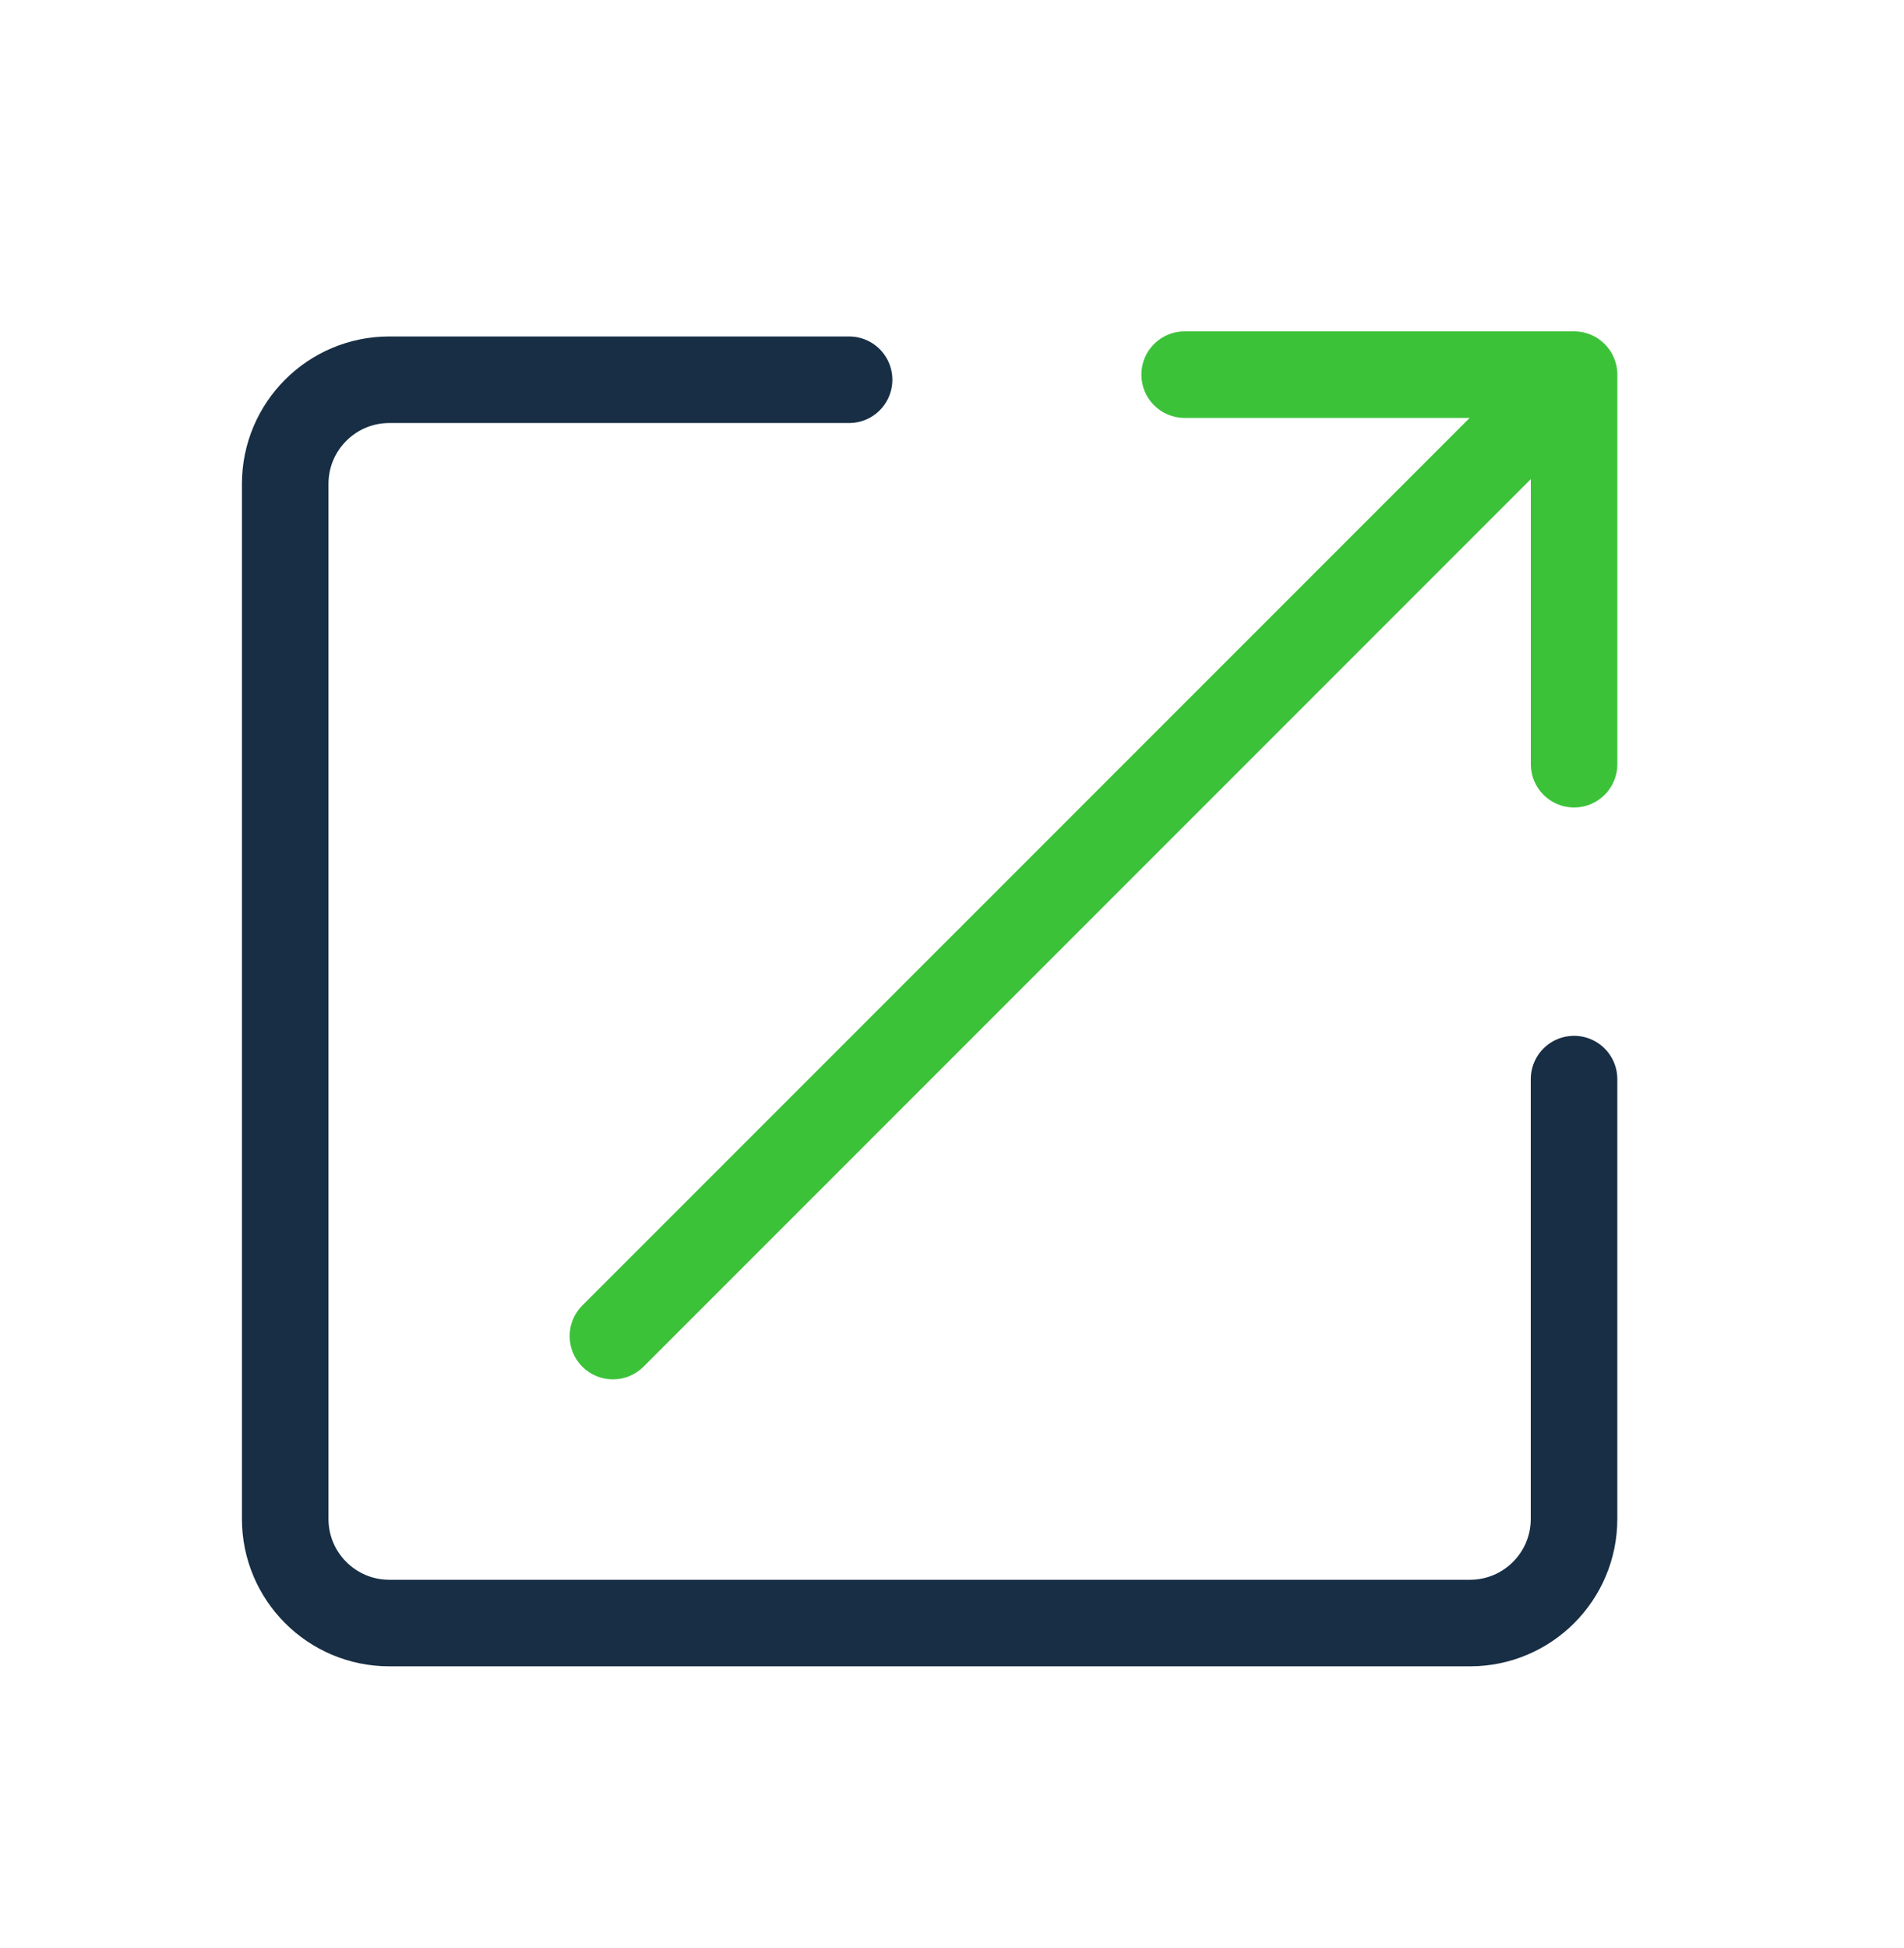 <svg xmlns="http://www.w3.org/2000/svg" width="44" height="45" viewBox="0 0 44 45" fill="none"><path d="M19.622 8.773H17.76H14.037H8.996C7.668 8.773 6.591 9.85 6.591 11.179V35.091C6.591 36.419 7.668 37.496 8.996 37.496H33.97C35.298 37.496 36.375 36.419 36.375 35.091V30.316V26.725V24.93" stroke="#172E44" stroke-width="2" stroke-linecap="round"></path><path d="M13.457 30.159C13.066 30.55 13.066 31.183 13.457 31.574C13.848 31.964 14.481 31.964 14.871 31.574L13.457 30.159ZM37.376 8.655C37.376 8.102 36.928 7.655 36.376 7.655L27.376 7.655C26.823 7.655 26.376 8.103 26.376 8.655C26.376 9.207 26.823 9.655 27.376 9.655L35.376 9.655L35.376 17.655C35.376 18.207 35.824 18.655 36.376 18.655C36.928 18.655 37.376 18.207 37.376 17.655L37.376 8.655ZM14.871 31.574L37.083 9.362L35.669 7.948L13.457 30.159L14.871 31.574Z" fill="#3CC239"></path></svg>